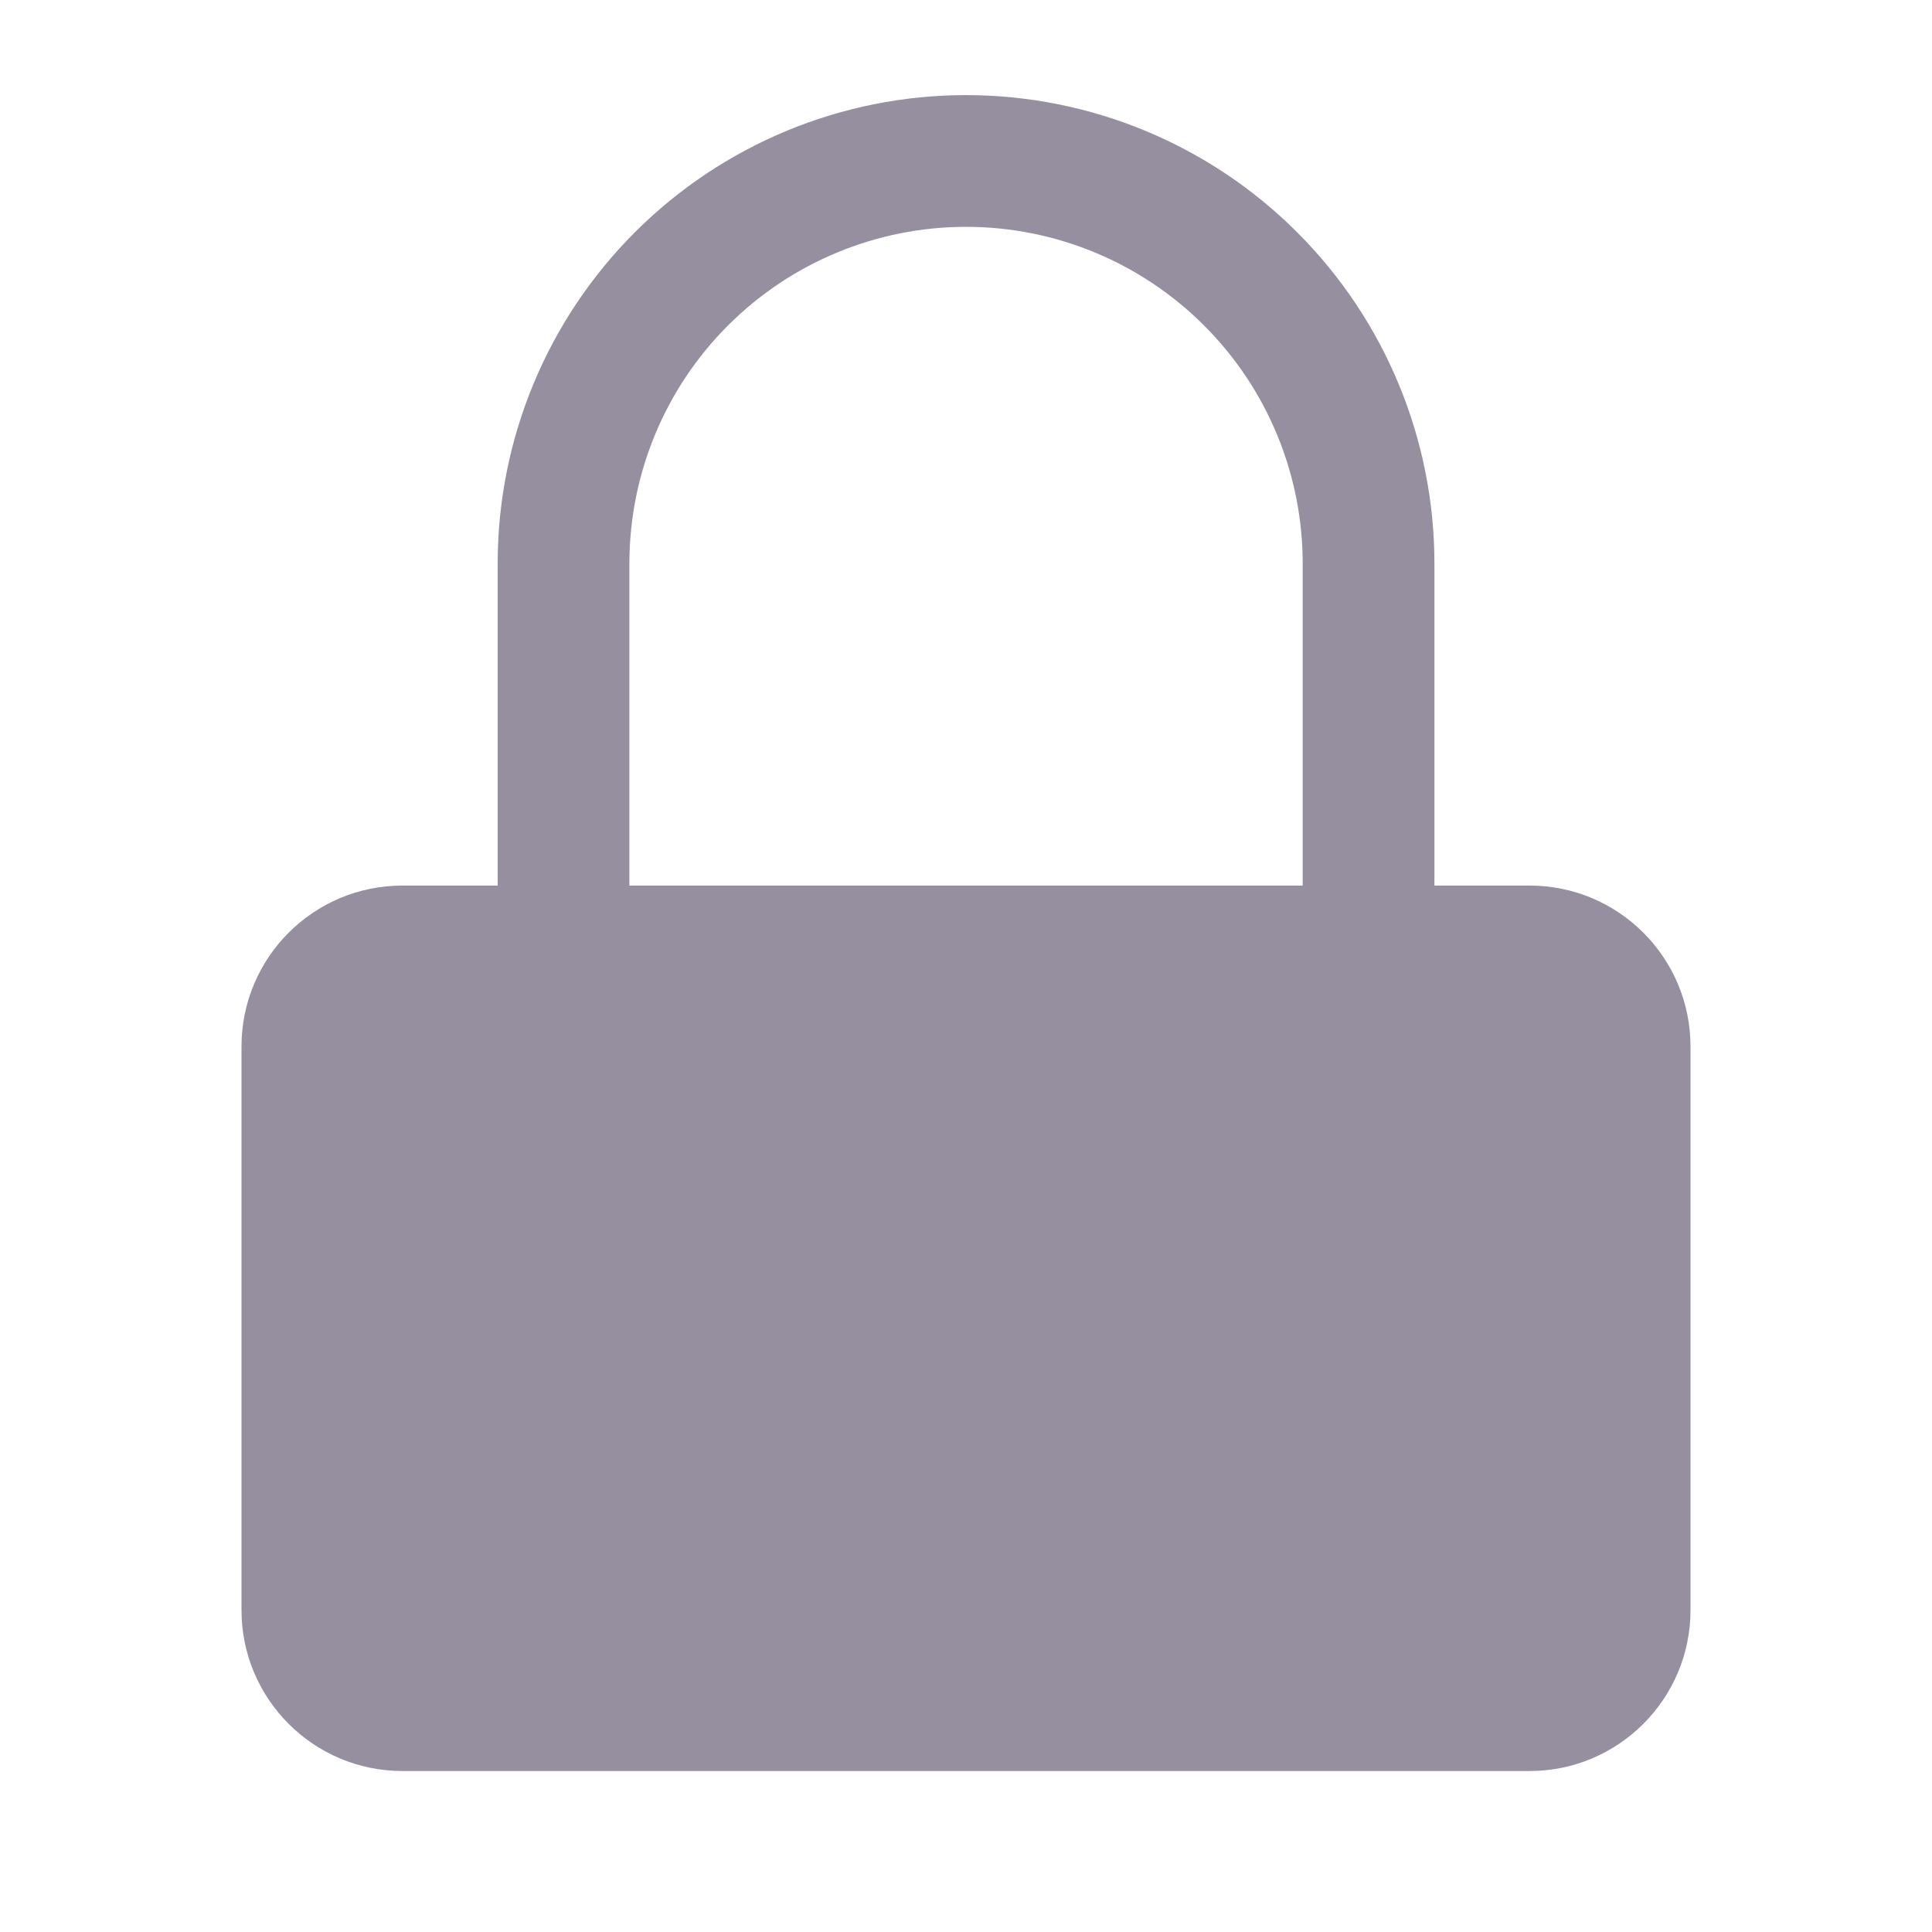 <svg width="22" height="22" viewBox="0 0 22 22" fill="none" xmlns="http://www.w3.org/2000/svg">
<path d="M17.417 10.084H4.583C3.571 10.084 2.75 10.904 2.75 11.917V18.334C2.75 19.346 3.571 20.167 4.583 20.167H17.417C18.429 20.167 19.25 19.346 19.25 18.334V11.917C19.25 10.904 18.429 10.084 17.417 10.084Z" fill="#958F9F"/>
<path d="M6.417 10.084V6.417C6.417 5.201 6.9 4.035 7.759 3.176C8.619 2.316 9.785 1.833 11 1.833C12.216 1.833 13.382 2.316 14.241 3.176C15.101 4.035 15.584 5.201 15.584 6.417V10.084" stroke="#958F9F" stroke-width="1.5" stroke-linecap="round" stroke-linejoin="round"/>
</svg>
